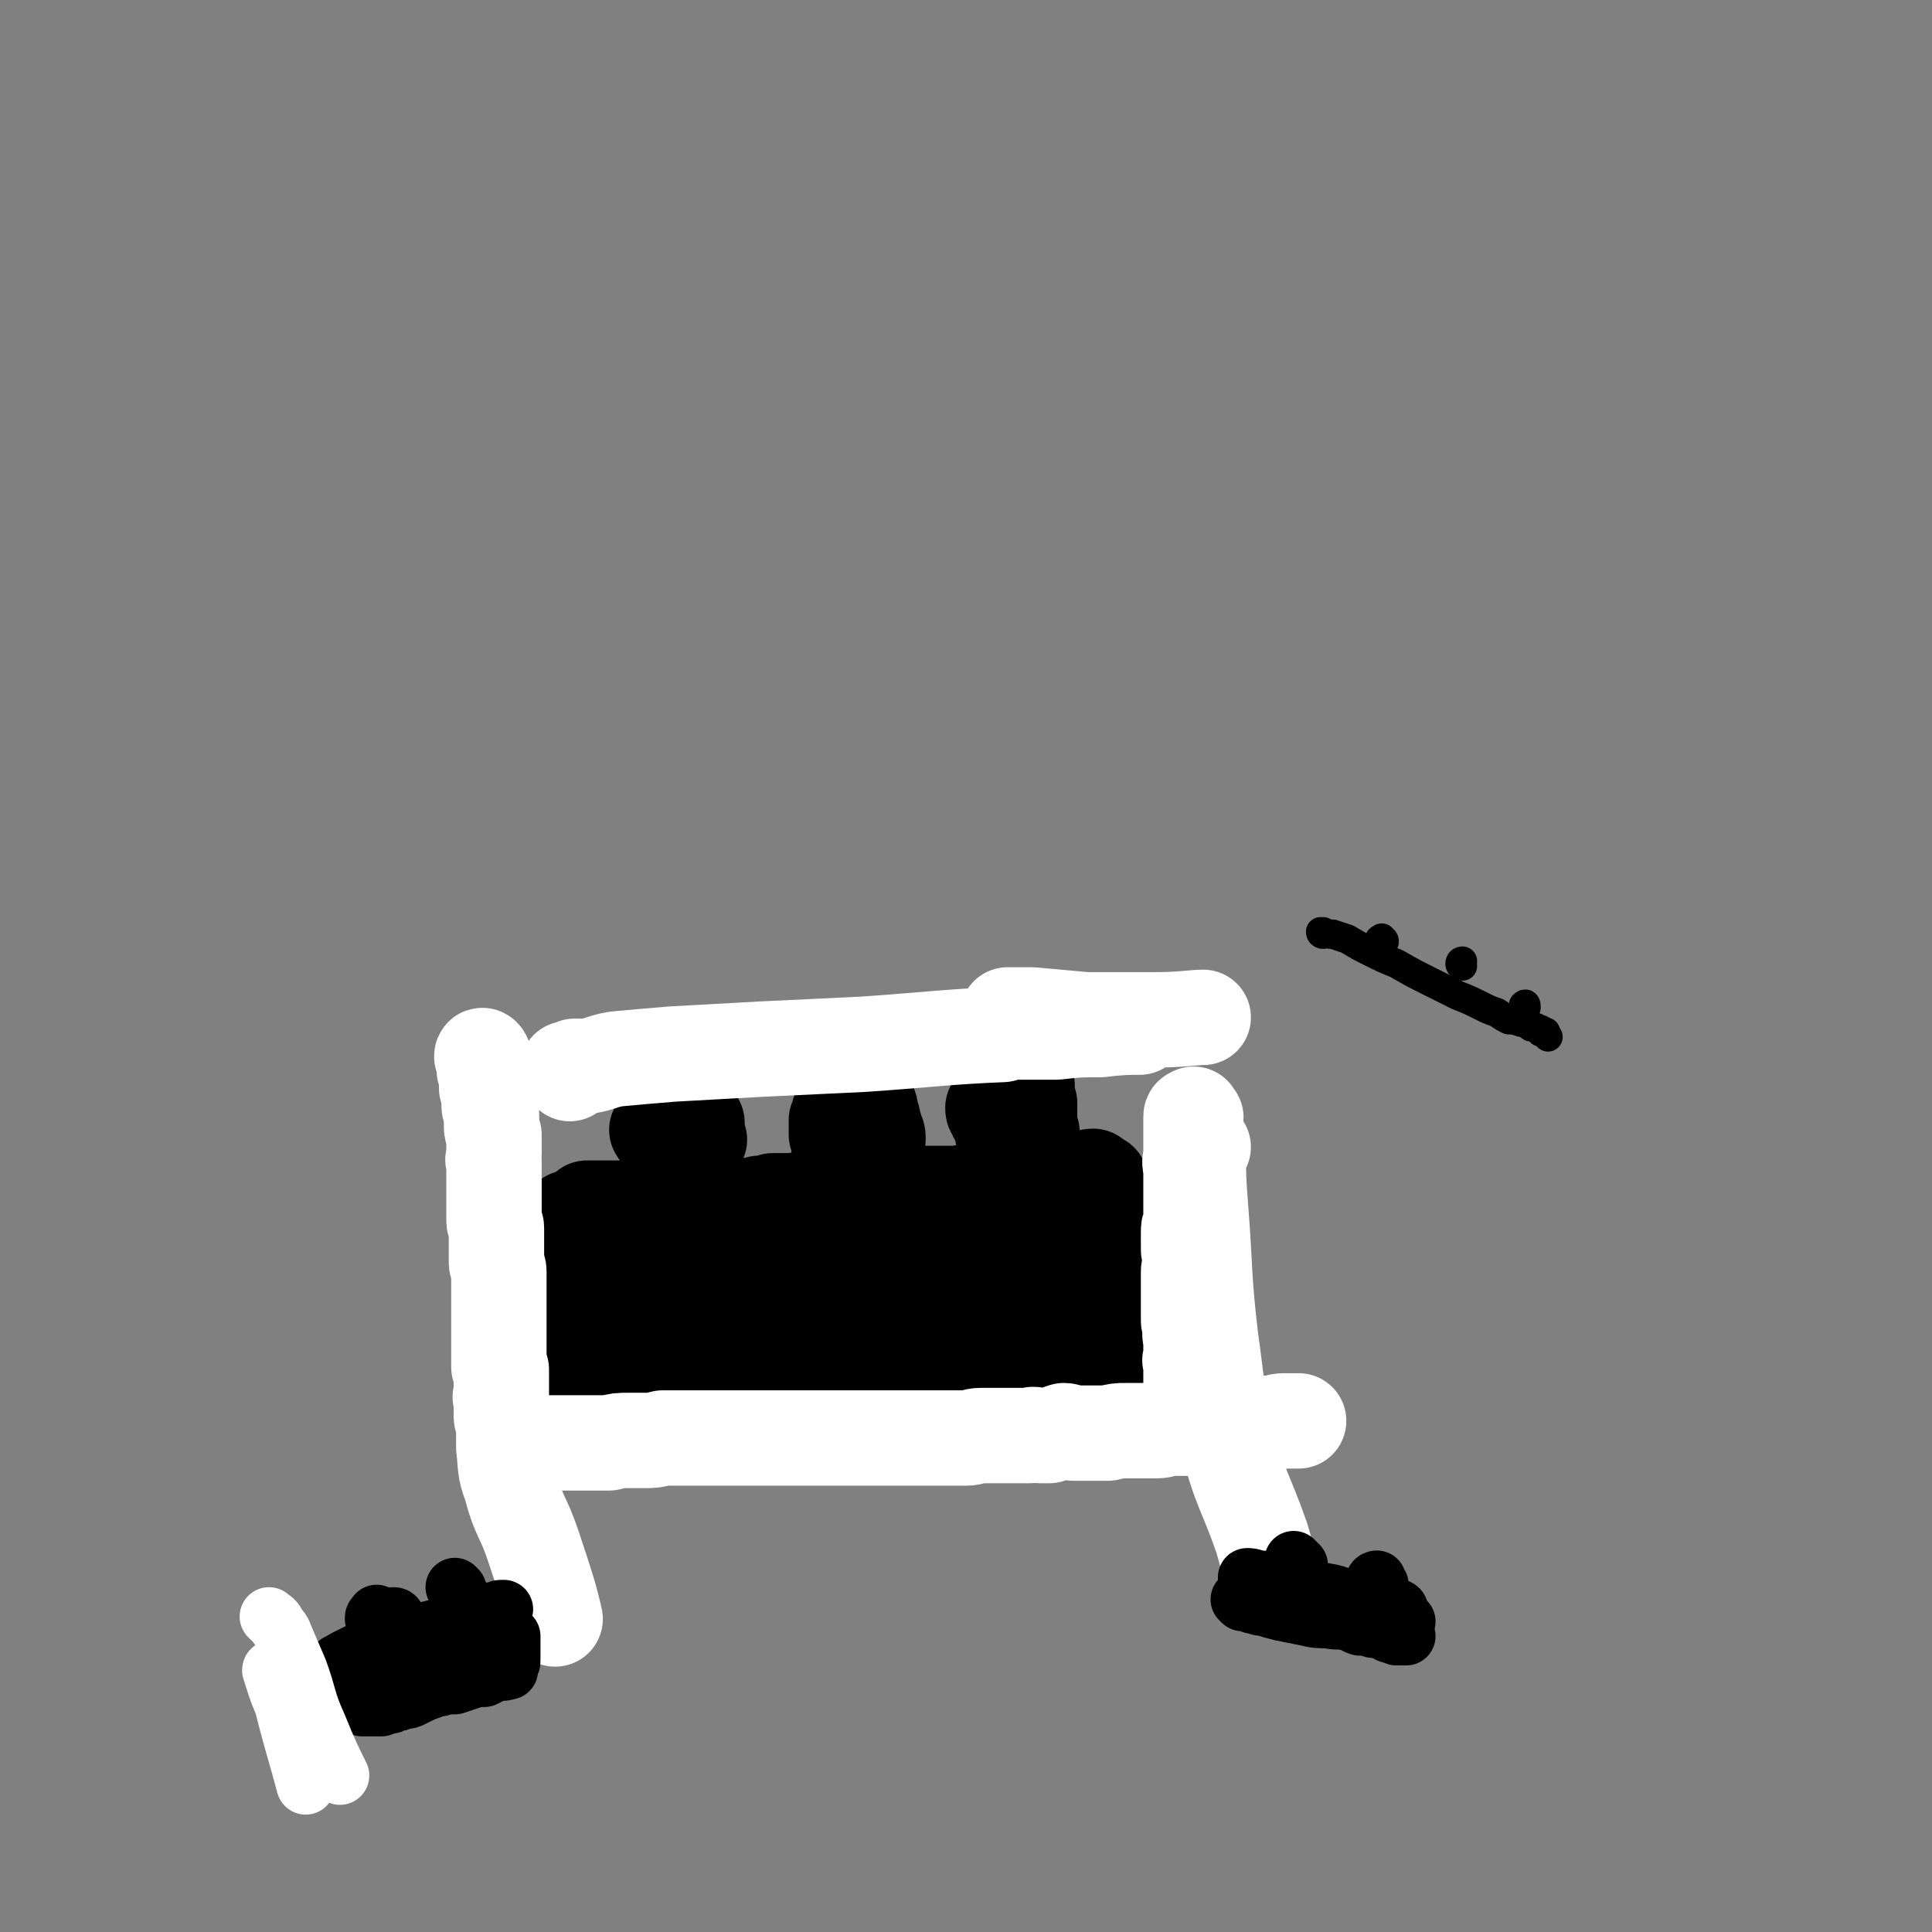 <svg viewBox='0 0 790 790' version='1.1' xmlns='http://www.w3.org/2000/svg' xmlns:xlink='http://www.w3.org/1999/xlink'><rect x="0" y="0" width="790" height="790" fill="#808080" stroke="none"/><g fill='none' stroke='rgb(0,0,0)' stroke-width='39' stroke-linecap='round' stroke-linejoin='round'><path d='M241,495c0,0 -1,-1 -1,-1 1,0 2,0 3,0 5,0 5,0 9,0 14,0 14,1 27,1 17,0 17,1 34,1 17,0 17,0 33,-1 19,-1 19,0 38,-2 12,-1 12,-2 24,-4 9,-2 9,-2 17,-4 5,-1 5,-1 10,-2 3,-1 3,-1 5,-1 2,-1 2,0 3,0 2,-1 2,0 3,0 0,-1 0,-1 1,-1 0,0 0,0 0,0 0,0 0,0 -1,1 '/><path d='M241,496c0,-1 -1,-2 -1,-1 0,0 0,0 0,1 0,1 0,1 0,2 0,2 0,2 0,5 0,4 -1,4 -1,8 0,5 0,5 1,9 1,6 1,5 3,11 1,4 1,4 2,8 0,2 0,2 1,5 0,1 1,1 1,1 0,1 -1,1 0,2 0,1 0,0 1,1 0,0 -1,0 -1,1 0,0 0,0 0,0 0,1 0,1 0,1 0,0 0,0 0,1 3,1 3,1 6,1 12,2 12,2 25,2 17,1 17,2 35,2 17,0 17,-1 34,-2 20,-1 20,0 39,-1 15,-1 15,0 29,-3 8,-1 8,-3 16,-5 4,-1 4,-2 7,-2 3,-1 3,0 5,-1 1,0 1,0 2,0 1,-1 1,-1 2,-1 0,-1 0,-1 0,-1 0,-2 0,-2 0,-4 -1,-4 -1,-4 -1,-9 0,-5 0,-5 -1,-9 0,-4 0,-4 0,-7 -1,-4 -1,-4 -1,-7 -1,-2 -1,-2 -1,-5 0,-1 0,-1 0,-3 0,-1 -1,-1 -1,-2 0,0 1,-1 0,-1 0,-1 -1,-1 -1,-1 0,-1 0,-1 1,-1 0,0 -1,-1 0,-1 0,1 0,2 0,3 0,0 0,0 0,1 '/><path d='M282,528c-1,0 -2,-1 -1,-1 2,0 3,0 7,0 9,1 9,1 18,1 16,0 16,0 32,0 13,0 13,0 27,0 11,0 11,0 23,-1 7,0 7,0 15,-1 3,0 3,0 6,-1 2,0 2,0 3,0 0,0 0,0 1,0 '/><path d='M264,519c-1,0 -2,-1 -1,-1 0,0 1,0 2,0 1,1 2,1 3,1 '/><path d='M438,511c0,-1 0,-1 -1,-1 0,-1 0,-1 0,-1 '/><path d='M247,504c0,0 -1,-2 -1,-1 0,0 0,1 1,3 0,2 0,2 0,4 0,3 0,3 0,6 0,3 0,3 0,6 0,3 1,3 1,5 0,2 0,2 0,4 0,1 0,1 1,2 0,1 0,1 1,2 0,0 0,0 0,1 0,1 0,1 0,2 0,0 0,0 0,1 0,0 -1,0 0,1 0,1 0,1 0,2 0,0 0,0 0,1 0,1 0,1 0,1 0,2 0,2 0,3 0,0 0,0 0,1 0,1 0,1 0,2 0,0 0,0 0,0 0,1 0,1 0,2 0,0 1,0 1,1 0,0 0,0 0,0 0,0 0,0 0,1 0,0 0,0 0,1 0,0 0,0 1,1 1,0 1,0 2,0 2,1 2,1 4,2 3,1 3,1 5,1 4,1 4,1 7,2 4,1 4,0 8,1 4,0 4,0 8,0 3,1 3,0 7,1 3,0 3,0 7,0 4,0 4,0 7,0 3,0 3,0 7,0 2,-1 2,-1 5,-1 2,0 2,0 5,0 1,0 1,-1 3,-1 2,0 2,0 5,-1 2,0 2,0 4,0 2,0 2,0 5,0 2,-1 2,-1 4,-1 2,0 2,0 4,0 2,0 2,-1 4,-1 2,0 2,0 4,0 1,0 1,0 2,0 2,0 1,-1 3,-1 1,0 1,0 3,0 1,0 1,0 3,0 1,0 1,0 2,0 1,-1 1,0 2,0 1,-1 1,-1 2,-1 1,0 1,0 1,0 1,0 1,0 2,0 2,-1 1,-1 3,-1 3,0 3,0 5,0 2,0 2,-1 4,-1 2,0 2,0 4,0 2,0 2,0 3,0 1,0 1,0 2,0 1,-1 1,0 2,0 1,0 1,0 2,0 0,0 0,0 1,0 2,-1 2,-1 3,-1 2,0 2,0 5,0 1,0 1,0 3,0 1,0 1,-1 2,-1 1,0 1,0 2,0 0,0 0,0 1,0 0,0 0,0 1,0 0,0 0,0 1,0 0,0 0,0 0,0 1,-1 1,-1 1,-1 1,0 1,0 1,0 0,0 0,0 1,0 0,0 0,0 1,0 1,0 1,0 2,0 0,-1 1,0 1,0 1,-1 1,-1 2,-1 1,0 1,0 1,0 1,0 1,0 1,0 0,-1 0,-1 1,-1 0,0 0,0 1,0 0,0 0,0 1,-1 0,0 0,0 1,0 0,0 0,0 0,0 1,0 1,0 1,0 1,-1 1,-1 1,-1 0,0 0,0 1,0 0,-1 0,-1 0,-1 1,0 1,0 1,-1 1,-1 1,-1 1,-2 0,0 0,0 1,-1 0,-1 1,-1 1,-2 1,-1 0,-2 1,-4 0,-2 1,-2 2,-4 0,-3 0,-3 1,-5 0,-2 0,-2 1,-4 0,-2 1,-1 1,-3 1,-2 1,-2 1,-4 0,-1 0,-1 1,-3 0,-1 0,-1 0,-3 0,-1 0,-1 0,-2 0,-1 0,-1 0,-2 0,-1 -1,-1 -1,-2 0,-1 1,-2 1,-3 -1,-1 -1,-1 -1,-2 -1,-1 0,-1 0,-2 0,-1 0,-1 0,-1 0,-2 0,-2 0,-3 0,-1 0,-1 0,-1 0,-2 0,-2 0,-3 0,-2 0,-2 0,-3 0,-1 0,-1 0,-3 0,0 0,0 0,0 '/><path d='M240,502c-1,-1 -2,-1 -1,-1 0,-1 0,0 1,0 0,0 0,-1 0,-1 0,0 0,0 1,0 0,0 0,0 1,0 1,0 1,0 2,0 2,0 2,0 3,0 2,-1 2,0 3,0 2,0 2,0 3,0 3,0 3,0 5,0 3,0 3,0 5,0 4,0 4,0 7,0 4,-1 4,-1 7,-1 4,0 4,0 7,0 3,0 3,0 5,0 2,0 2,-1 4,-1 2,0 3,0 5,0 1,0 1,0 3,0 2,0 2,0 4,0 2,0 2,0 3,0 2,0 3,0 5,0 2,0 2,0 4,0 2,-1 2,-1 4,-1 3,0 3,0 6,0 3,0 3,0 6,0 2,-1 2,0 5,0 2,-1 2,-1 4,-1 2,0 2,0 5,0 1,0 1,0 3,0 3,0 3,-1 6,-1 2,0 2,0 4,0 3,0 3,-1 5,-1 3,0 3,0 5,0 2,0 2,0 4,0 1,0 1,0 3,0 2,-1 2,-1 4,-1 3,0 3,0 5,0 3,-1 2,-1 5,-1 2,0 2,0 4,0 2,0 2,0 3,-1 2,0 2,0 4,0 2,-1 2,0 3,0 2,-1 2,-1 3,-2 1,0 1,1 3,1 1,0 1,-1 3,-1 1,0 1,0 3,0 1,0 1,-1 3,-1 0,0 0,0 1,0 0,0 0,0 1,0 0,0 0,0 1,0 1,-1 1,-1 1,-1 1,-1 1,0 2,0 1,0 1,-1 2,-1 1,-1 1,0 3,0 2,0 2,0 4,0 0,0 0,0 1,0 0,0 0,0 1,0 '/><path d='M234,499c-1,0 -1,0 -1,-1 -1,0 0,0 0,0 0,0 0,0 0,1 0,0 0,0 1,1 1,1 1,1 1,3 1,1 1,1 1,3 0,2 0,2 1,4 0,2 0,2 1,4 0,2 0,2 0,4 0,1 0,1 0,3 0,1 1,1 1,3 0,1 0,1 0,3 0,1 0,1 0,2 0,1 1,1 1,2 0,1 0,1 0,1 0,2 0,2 0,3 0,1 0,1 0,2 0,1 0,1 0,2 0,1 0,1 0,2 0,1 0,1 0,1 0,1 0,1 0,2 0,0 0,0 0,1 0,1 0,1 0,2 0,0 0,0 0,1 0,0 0,0 0,0 0,1 0,1 0,1 0,1 0,1 0,1 0,0 0,0 0,1 0,0 0,0 0,1 0,1 0,1 1,1 0,1 0,1 0,1 1,1 1,1 2,2 2,1 2,1 4,1 6,1 6,1 13,2 0,0 0,0 1,0 '/><path d='M235,503c0,0 -1,-1 -1,-1 0,0 0,0 1,0 0,0 0,0 1,0 1,0 1,-1 3,-1 1,0 1,0 3,-1 1,0 2,0 3,0 3,0 3,0 5,0 3,-1 3,-1 6,-1 3,0 3,0 6,-1 2,0 2,0 5,-1 3,0 3,0 5,0 2,-1 2,0 4,0 2,-1 2,-1 4,-1 2,-1 2,-1 4,-1 3,0 3,0 5,0 3,0 3,0 5,-1 2,0 2,0 4,0 2,-1 2,-1 5,-1 2,0 2,0 5,0 2,0 1,-1 3,-1 2,0 2,0 3,0 1,0 1,0 2,-1 1,0 1,0 3,0 2,0 2,0 3,0 2,0 2,0 4,0 1,-1 1,0 3,0 1,-1 1,-1 3,-1 1,0 1,0 3,0 1,0 1,0 2,0 1,0 1,0 3,0 1,0 1,0 3,0 1,0 1,0 3,-1 1,0 1,0 1,0 1,0 1,0 2,0 1,0 1,0 3,0 1,0 1,0 3,0 1,0 1,0 3,0 1,-1 1,-1 3,-1 1,0 1,0 3,0 1,0 1,0 3,0 1,0 1,0 3,0 1,0 1,0 3,0 2,0 2,0 3,0 2,0 2,0 4,0 2,0 2,0 4,0 1,0 1,0 3,0 1,0 1,0 2,0 2,0 2,0 3,0 0,0 0,0 1,0 1,-1 1,0 2,0 0,0 0,0 1,0 1,0 1,0 2,0 1,0 1,0 2,0 1,-1 1,-1 3,-1 1,0 1,0 3,0 2,0 2,0 3,0 2,0 2,0 3,0 1,0 1,0 2,0 1,0 1,-1 2,-1 1,0 1,0 2,0 1,0 1,0 2,0 8,0 8,0 15,-1 2,0 2,0 4,0 '/><path d='M450,490c0,-1 0,-1 -1,-1 0,-1 0,0 0,0 0,1 0,1 0,2 0,2 1,2 1,3 0,2 0,2 0,3 0,2 0,2 1,3 0,1 -1,1 0,3 0,1 0,1 0,3 0,0 0,0 0,1 0,1 0,1 0,1 0,2 0,2 0,3 0,0 0,0 0,1 0,1 1,1 1,2 0,1 0,1 0,2 0,1 1,1 1,1 0,1 0,1 0,2 0,1 0,1 0,1 1,2 0,2 1,3 0,0 -1,0 0,1 0,1 0,1 0,2 0,0 0,1 0,1 0,1 1,1 1,2 0,0 0,1 0,1 0,1 0,1 1,2 0,0 0,0 0,0 0,1 0,1 0,2 0,0 0,0 0,1 0,0 0,0 0,0 0,0 0,0 0,1 0,0 0,0 0,1 0,0 0,0 0,1 0,0 0,0 0,0 0,0 0,0 0,1 0,0 0,0 0,1 -1,0 -1,0 -1,0 -1,0 0,0 0,1 0,0 0,0 -1,1 0,0 0,0 -1,1 0,0 0,0 -1,1 0,0 -1,0 -1,0 -1,1 -1,1 -2,1 -1,0 -1,0 -2,1 -1,1 -1,1 -3,1 -2,1 -2,1 -4,1 -1,0 -1,1 -3,1 -1,0 -1,0 -3,0 0,0 0,0 0,0 '/><path d='M244,566c0,0 -1,-1 -1,-1 0,0 1,0 1,1 1,0 1,0 2,0 1,0 1,0 1,0 1,0 1,0 2,0 1,0 1,0 2,0 1,0 1,0 3,0 2,0 2,0 4,0 2,0 2,0 3,0 3,0 3,0 5,0 3,0 3,0 5,0 3,-1 3,-1 6,-1 3,0 3,0 6,0 3,0 3,-1 7,-1 2,0 2,0 5,0 3,0 3,0 5,0 3,0 3,0 6,0 2,0 2,0 5,-1 2,0 2,0 5,0 2,-1 2,0 5,0 2,-1 2,-1 5,-1 3,0 3,0 6,0 2,0 2,-1 4,-1 3,0 3,0 5,0 2,0 2,-1 4,-1 3,0 3,0 5,0 2,0 2,0 4,0 2,-1 2,0 5,0 2,0 2,0 4,0 2,0 2,0 3,0 2,-1 2,-1 3,-1 1,0 1,0 3,0 1,0 1,0 3,0 2,0 2,-1 3,-1 2,0 2,0 4,0 2,0 2,0 3,-1 2,0 2,0 4,0 2,0 2,0 4,0 2,0 2,0 3,0 1,0 1,0 3,0 1,0 1,0 2,0 1,-1 1,0 3,0 1,-1 1,0 3,0 2,0 2,0 3,0 1,0 1,0 3,0 0,-1 0,-1 1,-1 1,0 1,0 2,0 0,0 0,0 0,0 1,0 1,0 1,0 1,0 1,0 1,0 1,0 1,-1 1,-1 1,0 1,0 1,0 1,0 1,0 1,0 1,0 1,0 2,-1 2,0 2,0 5,0 2,0 2,0 4,0 1,0 1,0 1,0 '/><path d='M432,554c0,0 -1,0 -1,-1 0,0 0,0 1,-1 0,0 1,0 1,0 2,0 2,0 3,0 1,0 1,-1 3,-1 2,0 2,0 4,0 2,0 2,0 4,0 2,-1 2,0 5,0 2,0 2,-1 4,0 2,0 3,0 3,1 '/><path d='M284,487c0,0 -1,0 -1,-1 0,0 0,0 0,0 0,0 0,0 0,-1 -1,0 0,0 0,0 0,-1 0,-1 0,-1 0,-1 0,-1 0,-1 -1,0 -1,0 -1,0 0,0 0,-1 0,-1 0,0 0,0 0,0 -1,-1 -1,-1 -1,-2 '/><path d='M284,478c0,0 -1,0 -1,-1 0,0 0,0 0,0 -1,0 0,0 0,-1 0,0 0,0 0,0 -1,-1 -1,-1 -1,-1 0,0 0,0 0,1 0,0 0,0 0,1 0,1 0,1 1,2 0,0 0,1 0,1 '/><path d='M286,466c0,0 -1,-1 -1,-1 0,0 0,1 0,1 -1,1 -1,1 -1,3 0,1 0,1 0,3 0,2 0,2 0,5 0,1 0,1 0,3 0,1 0,1 1,3 0,0 0,0 0,0 '/><path d='M276,460c-1,-1 -1,-2 -1,-1 -1,0 0,1 0,3 0,1 0,1 1,3 0,1 0,1 1,3 0,1 0,1 0,2 1,1 1,1 1,1 '/><path d='M270,463c-1,0 -1,0 -1,-1 -1,0 0,0 0,0 1,-1 1,-1 3,-1 0,0 0,0 1,0 1,0 1,0 1,0 1,0 1,0 2,0 1,-1 1,0 2,0 0,-1 -1,-1 -1,-1 0,-1 1,0 1,0 1,0 1,0 1,0 1,-1 1,-1 1,-1 2,0 2,0 3,0 1,0 1,0 2,0 '/><path d='M348,449c-1,0 -1,-1 -1,-1 -1,0 -1,1 -1,1 0,2 0,2 0,3 0,1 0,1 0,3 0,1 0,1 0,3 -1,1 0,1 0,2 0,2 0,2 0,3 0,2 -1,2 0,4 0,1 0,1 0,3 0,1 0,1 0,2 0,1 0,1 0,2 0,0 0,0 0,0 0,0 0,0 0,-1 -1,-1 -1,-1 -2,-2 0,-1 0,-1 -1,-2 0,-1 0,-1 0,-2 0,-1 0,-1 0,-2 -1,-1 -1,-1 -1,-1 0,-1 0,-1 0,-2 0,0 0,-1 0,-1 0,-1 0,-1 0,-1 0,-1 0,-1 0,-2 0,0 1,0 1,-1 0,0 -1,0 0,-1 0,0 0,0 0,-1 1,0 1,0 1,-1 1,-1 1,-1 2,-1 1,0 1,0 2,-1 1,0 1,0 2,0 0,-1 0,-1 1,-2 0,0 1,1 1,1 0,0 0,-1 0,-1 0,0 0,0 1,0 0,0 0,-1 0,-1 0,0 0,0 1,0 0,1 0,1 1,2 1,2 1,2 1,4 1,2 1,2 1,4 1,2 1,2 1,4 1,1 1,1 1,2 0,1 0,1 0,1 '/><path d='M414,448c0,-1 -1,-2 -1,-1 0,0 0,0 0,1 0,2 0,2 0,4 0,1 0,1 0,3 0,1 0,1 0,3 0,1 1,1 1,2 0,1 -1,1 -1,3 0,0 0,0 0,1 0,1 0,1 0,1 0,1 0,1 -1,1 0,0 0,0 0,0 0,1 0,1 0,1 0,0 -1,1 -1,0 0,0 0,0 0,-1 0,-1 0,-1 -1,-2 0,-1 0,-1 0,-2 -1,-2 -1,-2 -1,-3 -1,-1 -1,-1 -1,-2 -1,-1 -1,-1 -1,-2 0,0 0,0 0,0 -1,-1 -1,-1 -1,-2 0,0 0,0 1,0 0,-1 0,-1 0,-1 0,-1 1,-1 1,-2 1,0 1,0 1,-1 1,-1 1,-1 2,-2 1,0 1,0 1,-1 0,0 0,0 1,0 0,-1 0,-1 0,-1 0,0 0,0 0,0 0,0 1,0 1,0 0,-1 0,-1 1,-1 0,0 0,0 0,0 1,0 1,0 2,0 0,0 0,0 1,0 0,0 0,0 0,0 1,0 1,0 1,0 0,0 1,0 1,0 0,1 0,1 0,3 0,2 0,2 1,4 0,2 0,2 0,4 0,2 0,2 0,4 0,2 -1,2 0,4 0,0 0,0 1,0 '/></g>
<g fill='none' stroke='rgb(255,255,255)' stroke-width='39' stroke-linecap='round' stroke-linejoin='round'><path d='M233,439c0,-1 -1,-1 -1,-1 0,-1 0,-1 0,-1 2,0 1,0 3,-1 3,0 3,0 5,0 6,-1 6,-2 12,-3 11,-1 11,-1 23,-2 18,-1 18,-1 36,-2 21,-1 21,-1 42,-2 29,-2 33,-3 57,-4 '/><path d='M413,416c0,0 -1,-1 -1,-1 0,0 0,0 0,0 1,0 1,0 2,0 4,0 4,0 8,0 11,1 11,1 22,2 14,0 14,0 29,0 10,0 15,-1 19,-1 '/><path d='M411,422c-1,0 -2,-1 -1,-1 0,0 1,0 2,1 2,0 2,0 3,0 3,0 3,0 6,0 5,0 5,0 11,0 9,-1 9,-1 18,-1 8,-1 12,-1 16,-1 '/><path d='M492,469c-1,-1 -1,-2 -1,-1 -1,0 -1,0 -1,1 0,13 0,13 1,26 2,26 1,26 4,52 3,21 2,21 7,42 5,20 7,20 14,40 2,7 2,7 4,15 0,1 0,1 0,2 '/><path d='M489,457c-1,-1 -1,-2 -1,-1 -1,0 -1,0 -1,1 0,1 0,1 0,3 0,3 0,3 0,6 0,3 0,3 0,7 -1,3 0,3 0,6 0,3 0,3 0,5 0,3 0,3 0,5 0,2 0,2 0,3 0,2 0,2 0,4 0,2 0,2 0,4 -1,2 -1,2 -1,4 0,2 0,2 0,4 0,1 0,1 0,2 0,2 0,2 1,4 0,2 0,2 0,3 -1,2 -1,2 -1,3 0,1 0,1 0,3 0,1 0,1 0,2 0,1 0,1 0,2 0,2 0,2 0,3 0,1 0,1 0,2 0,1 0,1 0,2 0,2 0,2 0,3 0,1 0,1 0,2 0,2 0,2 1,4 0,1 0,1 0,2 -1,1 0,1 0,2 0,1 0,1 0,2 0,1 0,1 0,2 0,1 0,1 0,2 0,1 0,1 0,2 0,1 -1,1 0,2 0,1 0,1 0,2 0,1 0,1 0,2 0,1 0,1 0,2 0,0 0,0 0,1 0,0 0,0 0,1 0,0 0,0 0,1 0,0 0,0 0,0 0,1 0,1 0,1 1,1 1,1 1,2 0,1 0,1 0,2 0,0 0,0 0,0 '/><path d='M210,591c-1,0 -2,-1 -1,-1 0,0 1,0 2,0 1,0 1,0 2,0 3,0 3,0 5,0 3,0 3,0 6,0 4,0 4,0 8,0 4,0 4,0 9,0 4,0 4,0 8,0 4,-1 4,-1 8,-1 3,0 4,0 7,0 3,0 3,0 7,-1 3,0 3,0 6,0 3,0 3,0 6,0 2,0 2,0 5,0 3,0 3,0 6,0 3,0 3,0 5,0 3,0 3,0 6,0 2,0 2,0 5,0 2,0 2,0 5,0 2,0 2,0 4,0 3,0 3,0 5,0 3,0 3,0 6,0 2,0 2,0 4,0 2,0 2,0 4,0 2,0 2,0 4,0 2,0 2,0 5,0 2,0 2,0 3,0 2,0 2,0 4,0 1,0 1,0 3,0 2,0 2,0 3,0 3,0 3,0 5,0 3,0 3,0 5,0 3,0 3,0 5,0 3,0 3,0 6,0 4,0 4,0 7,0 3,0 3,0 7,0 3,0 3,-1 6,-1 2,0 2,0 4,0 2,0 2,0 4,0 2,0 2,0 4,0 2,0 2,0 4,0 2,0 2,0 4,0 2,-1 2,0 4,0 2,0 2,0 4,0 3,-1 3,-1 6,-2 2,0 2,1 4,1 1,0 1,0 3,0 3,0 3,0 6,0 2,0 2,0 5,0 4,-1 4,-1 7,-1 3,0 3,0 7,0 3,0 3,0 6,0 3,0 3,-1 6,-1 3,0 3,0 6,0 3,0 3,-1 6,-1 3,0 3,1 6,1 3,-1 3,-1 7,-1 4,-1 4,-1 8,-1 3,0 3,0 7,0 3,0 3,-1 6,-1 3,0 4,0 6,0 '/><path d='M198,433c0,-1 -1,-2 -1,-1 0,0 1,0 1,1 0,0 0,1 0,1 0,1 0,1 0,3 0,1 0,1 1,3 0,3 0,3 0,5 1,2 1,2 1,3 0,2 0,2 0,4 0,2 1,2 1,4 0,2 0,2 0,4 0,2 0,2 1,4 0,2 0,2 0,4 0,2 0,2 0,4 0,2 -1,2 0,3 0,2 0,2 0,4 0,2 0,2 0,4 0,2 0,2 0,4 0,1 0,1 0,3 0,1 0,1 0,3 0,2 0,2 0,4 0,1 0,1 0,2 0,2 1,2 1,3 0,2 0,2 0,3 0,2 0,2 0,3 0,1 0,1 0,2 0,1 0,1 0,3 0,1 0,1 0,3 0,2 1,2 1,4 0,1 0,1 0,3 0,2 0,2 0,4 0,2 0,2 0,4 0,1 0,1 0,3 0,2 0,2 0,4 0,1 0,1 0,3 0,2 0,2 0,4 0,1 0,1 0,3 0,1 0,1 0,3 0,1 0,1 0,3 0,1 0,1 0,2 0,1 0,1 0,3 1,0 0,0 1,1 0,1 0,1 0,1 0,1 0,1 0,1 0,1 0,1 0,1 0,1 0,1 0,2 0,0 0,0 0,1 0,1 0,1 0,2 0,0 0,0 0,1 0,1 0,1 0,2 0,0 -1,0 0,1 0,1 0,1 0,2 0,0 0,0 0,1 0,1 0,1 0,2 0,1 0,1 0,2 0,2 1,2 1,5 0,4 0,4 0,8 1,8 0,8 3,16 3,12 5,12 9,24 5,15 7,21 9,30 '/></g>
<g fill='none' stroke='rgb(0,0,0)' stroke-width='24' stroke-linecap='round' stroke-linejoin='round'><path d='M508,655c0,0 -1,-1 -1,-1 0,0 1,1 1,1 2,0 2,0 4,1 2,0 2,1 5,1 3,1 3,1 7,2 5,1 5,1 10,2 4,1 5,1 9,1 4,1 4,0 8,1 2,0 2,1 5,2 2,0 2,0 3,0 2,1 2,1 4,1 2,0 2,0 3,1 1,0 1,0 2,1 1,0 2,-1 3,0 0,0 0,0 1,0 1,0 1,0 1,0 0,0 0,0 1,0 0,1 -1,1 0,1 0,0 0,0 1,0 0,0 0,0 0,0 '/><path d='M511,646c0,0 -1,-1 -1,-1 1,0 2,0 4,1 3,0 3,0 5,1 4,1 4,1 9,2 5,1 5,1 10,2 4,0 4,0 8,1 3,1 3,1 6,2 2,0 2,0 4,0 2,1 2,1 3,2 2,0 2,0 3,0 1,0 1,0 1,1 1,0 1,0 1,0 1,0 1,0 1,0 0,0 0,0 1,0 0,0 0,0 1,0 1,0 1,0 2,0 0,1 0,1 1,1 1,0 1,-1 2,0 0,0 0,0 0,1 '/><path d='M531,640c-1,-1 -1,-1 -1,-1 -1,-1 -1,-1 -1,-1 0,0 0,1 0,1 0,1 -1,1 -1,2 -1,3 -1,3 -2,5 0,3 0,4 0,5 '/><path d='M564,648c-1,0 -1,-1 -1,-1 -1,-1 0,-1 0,-1 0,0 -1,0 -1,1 0,1 1,1 0,2 0,2 -1,2 -1,3 0,2 1,2 1,3 0,1 0,2 0,2 '/><path d='M575,663c0,0 -1,-1 -1,-1 -1,0 -1,0 -1,0 -1,3 -1,3 -2,6 0,1 0,1 0,1 '/><path d='M136,689c0,0 -1,-1 -1,-1 0,0 0,0 1,0 1,-1 1,-1 3,-2 4,-1 4,-1 7,-2 6,-2 6,-1 12,-3 6,-2 6,-2 12,-4 5,-1 5,-1 11,-3 4,-1 4,-1 8,-2 3,-1 3,-1 6,-1 2,-1 2,-1 4,-2 2,0 2,0 3,-1 1,0 1,0 2,0 0,-1 0,0 0,0 1,-1 1,0 1,0 0,0 1,0 1,0 '/><path d='M139,682c0,-1 -1,-1 -1,-1 0,-1 0,-1 1,-1 1,-1 1,-1 3,-2 2,-1 2,-1 4,-2 4,-1 4,-1 8,-3 5,-1 5,-1 10,-2 5,-2 5,-2 10,-4 4,-1 4,-1 8,-2 4,-1 4,-1 7,-2 2,0 2,0 4,-1 1,0 1,-1 2,-1 1,0 1,0 2,-1 1,0 1,0 2,0 1,-1 1,-1 2,-1 1,0 1,0 2,0 1,-1 1,-1 3,-1 0,0 0,0 0,0 '/><path d='M161,694c0,0 -1,0 -1,-1 0,0 0,0 -1,0 0,0 0,0 0,0 0,0 1,0 2,0 2,0 2,0 4,-1 3,0 2,-1 5,-1 4,-1 5,0 9,-1 3,-1 3,-1 7,-1 3,-1 3,-1 6,-2 3,-1 3,-1 6,-1 2,-1 2,-1 4,-2 1,0 1,0 2,-1 2,0 2,1 3,0 0,0 0,-1 0,-1 0,0 1,1 1,1 0,-1 -1,-1 0,-1 0,0 0,0 0,0 0,0 0,-1 0,-1 0,0 0,0 0,-1 1,0 1,0 1,-1 0,0 0,0 0,-1 0,0 0,0 0,-1 0,0 0,0 0,-1 0,0 0,0 0,-1 0,0 0,0 0,0 0,-1 0,-1 0,-1 0,0 0,0 0,-1 0,0 0,0 0,0 0,-1 0,-1 0,-1 0,-1 0,-1 0,-1 0,0 0,0 0,-1 0,0 0,-1 0,-1 0,1 0,2 -1,3 -1,1 -1,1 -2,1 -1,1 -1,1 -2,2 -1,0 -1,0 -2,1 -1,1 -1,1 -3,2 -2,1 -2,1 -3,2 -2,1 -2,1 -4,2 -1,1 -1,1 -3,2 -2,2 -2,2 -4,3 -2,1 -2,1 -3,2 -2,1 -2,1 -4,1 -2,1 -2,1 -5,2 -2,1 -2,1 -4,2 -2,1 -2,1 -4,1 -2,1 -2,1 -4,1 -1,1 -1,1 -2,1 -2,0 -2,0 -3,1 -1,0 -1,0 -1,0 -1,0 -1,0 -3,0 0,0 0,0 -1,0 -1,0 -1,0 -1,0 0,0 0,0 -1,0 0,0 0,0 -1,0 0,-1 0,0 0,0 -1,-1 -1,-1 -1,-2 -1,0 -1,0 -1,-1 -1,-1 -1,-1 -2,-1 -1,-1 -1,-1 -1,-1 -1,-1 -1,-1 -1,-2 -1,-1 -1,-1 -1,-1 -1,-1 -1,-1 -1,-2 -1,0 -1,0 -1,-1 0,0 0,0 -1,0 0,-1 0,0 -1,-1 0,0 1,0 1,-1 '/><path d='M162,662c0,0 0,-1 -1,-1 0,0 0,0 0,1 0,0 0,0 1,0 0,0 0,0 0,1 1,1 0,1 1,2 1,1 1,1 2,1 0,1 0,1 1,1 '/><path d='M161,665c0,0 -1,0 -1,-1 0,0 0,0 0,0 -1,0 -1,0 -1,0 -1,-1 -1,-1 -1,-1 0,0 0,-1 -1,-1 0,0 0,0 -1,0 0,0 0,-1 -1,-1 0,0 0,1 0,1 -1,-1 -1,-1 -1,-2 0,0 0,1 0,1 -1,0 -1,0 -1,1 0,0 0,0 1,0 0,1 -1,1 0,2 0,1 0,2 1,3 '/><path d='M187,650c0,0 -1,-1 -1,-1 0,0 1,1 1,2 1,2 1,2 2,3 1,2 1,2 2,4 1,1 0,1 1,2 0,1 0,1 0,2 1,1 1,1 2,1 1,1 2,1 2,1 '/><path d='M141,691c0,0 -1,-1 -1,-1 0,0 0,1 1,2 1,0 1,0 2,1 2,2 3,3 3,3 '/></g>
<g fill='none' stroke='rgb(255,255,255)' stroke-width='24' stroke-linecap='round' stroke-linejoin='round'><path d='M112,684c0,0 -1,-2 -1,-1 2,6 2,7 5,14 4,16 5,18 9,33 '/><path d='M111,662c0,0 -1,-1 -1,-1 1,1 2,1 3,3 1,2 2,2 3,5 3,7 3,7 6,14 4,11 3,12 8,23 4,10 6,14 9,20 '/></g>
<g fill='none' stroke='rgb(0,0,0)' stroke-width='12' stroke-linecap='round' stroke-linejoin='round'><path d='M541,382c0,0 -1,0 -1,-1 0,0 0,0 1,0 0,0 0,0 0,0 2,1 2,1 4,1 3,1 3,1 6,2 5,3 5,3 9,5 6,3 6,3 11,5 7,4 7,4 13,7 6,3 6,3 12,6 5,2 5,2 9,4 4,2 4,2 7,3 3,2 3,2 5,3 2,0 2,0 5,1 1,0 1,0 3,1 1,1 1,1 2,1 1,0 1,0 2,1 0,0 0,0 1,0 0,1 0,0 0,1 1,0 0,0 1,0 0,0 0,0 0,0 0,0 0,0 1,0 0,0 0,1 0,1 0,0 0,0 1,1 0,0 0,0 0,0 '/><path d='M566,385c0,-1 -1,-1 -1,-1 0,-1 0,0 0,0 -1,0 -1,0 -1,1 0,1 0,1 0,2 0,0 0,0 0,0 '/><path d='M598,395c0,0 -1,0 -1,-1 0,0 1,-1 1,-1 -1,0 -1,1 -1,1 0,0 0,0 1,1 '/><path d='M624,412c0,-1 0,-2 -1,-1 0,0 0,1 0,1 0,2 -1,2 -1,3 '/></g>
</svg>